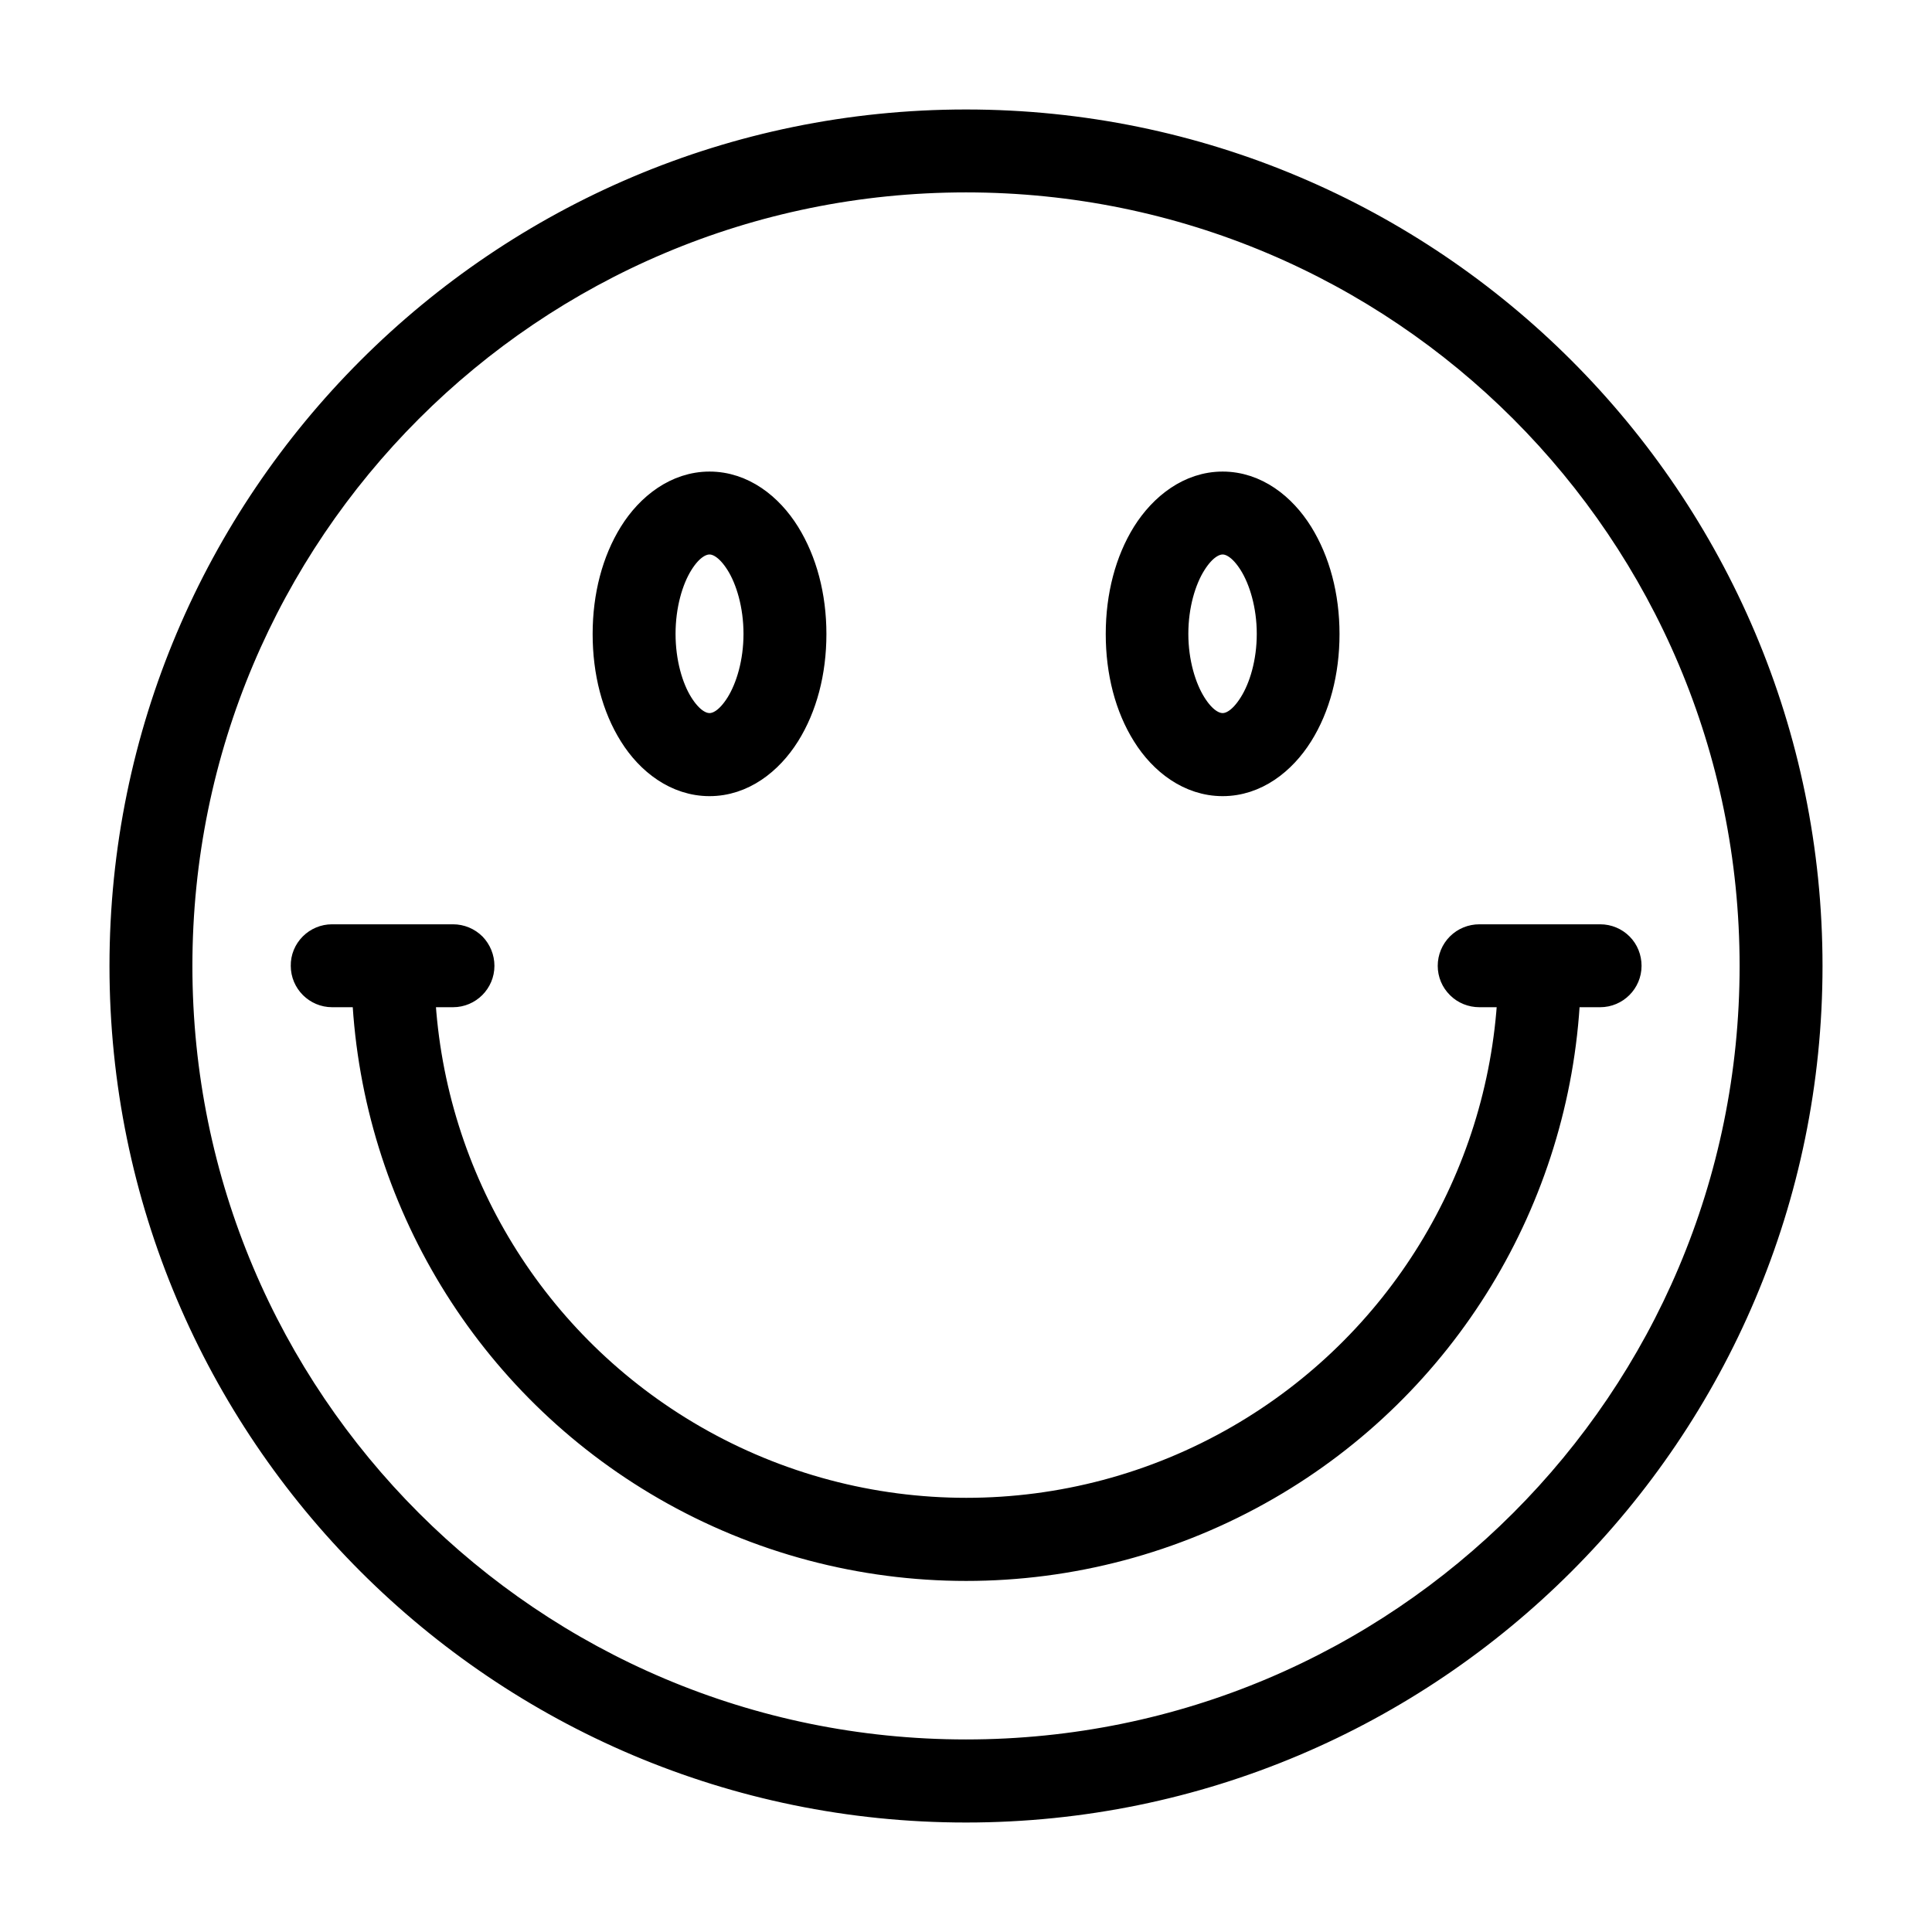 <svg viewBox="0 0 1200 1200" version="1.1" xmlns="http://www.w3.org/2000/svg" id="Layer_1">
  
  <defs>
    <style>
      .st0 {
        stroke: #000;
        stroke-miterlimit: 10;
        stroke-width: 14px;
      }
    </style>
  </defs>
  <path d="M600,75c-289.7,0-525,235.3-525,525s235.3,525,525,525,525-235.3,525-525S889.7,75,600,75ZM600,112.5c269.5,0,487.5,218.1,487.5,487.5s-218.1,487.4-487.5,487.4S112.5,869.4,112.5,600,330.5,112.5,600,112.5h0ZM440.7,299.9c-21,0-38.4,13.7-49.1,30.9s-16.5,39.1-16.5,63,5.7,45.8,16.5,63c10.7,17.2,28.1,30.7,49.1,30.7s38.2-13.5,49-30.7,16.6-39.1,16.6-63-5.9-45.8-16.6-63c-10.7-17.2-27.9-30.9-49-30.9ZM759.4,299.9c-21,0-38.3,13.7-49.1,30.9-10.7,17.2-16.5,39.1-16.5,63s5.7,45.8,16.5,63c10.7,17.2,28.1,30.7,49.1,30.7s38.2-13.5,49-30.7,16.6-39.1,16.6-63-5.9-45.8-16.6-63c-10.7-17.2-27.9-30.9-49-30.9ZM440.7,337.4c4.8,0,11,3.2,17.2,13.1s10.9,25.6,10.9,43.2-4.7,33.1-10.9,43.1c-6.2,9.9-12.3,13.1-17.2,13.1s-11.1-3.2-17.3-13.1c-6.2-9.9-10.8-25.5-10.8-43.1s4.6-33.2,10.8-43.2,12.5-13.1,17.3-13.1ZM759.4,337.4c4.8,0,11,3.2,17.2,13.1s11,25.6,11,43.2-4.7,33.1-11,43.1c-6.2,9.9-12.3,13.1-17.2,13.1s-11.1-3.2-17.3-13.1c-6.2-9.9-11-25.5-11-43.1s4.7-33.2,11-43.2c6.2-9.9,12.5-13.1,17.3-13.1ZM206.2,581.1c-5,0-9.7,2-13.2,5.5-3.5,3.5-5.5,8.3-5.4,13.3,0,10.3,8.4,18.7,18.7,18.7h19.4c6.3,126.7,76.4,242.3,186.9,306.1,116,67,259,67,375,0,110.6-63.8,180.6-179.4,186.9-306.1h19.4c10.3,0,18.7-8.4,18.7-18.7,0-5-1.9-9.8-5.4-13.3-3.5-3.5-8.2-5.5-13.3-5.5h-75c-5,0-9.8,1.9-13.4,5.5-3.5,3.5-5.5,8.3-5.5,13.3s2,9.8,5.6,13.3c3.5,3.5,8.3,5.4,13.3,5.4h18.2c-6.3,113.3-69.2,216.3-168.2,273.5-104.4,60.3-233,60.3-337.5,0-99.1-57.2-161.9-160.2-168.1-273.5h18.1c10.3,0,18.7-8.4,18.7-18.7,0-5-2-9.8-5.4-13.3-3.5-3.5-8.3-5.5-13.3-5.5h-75Z" class="st0"></path>
</svg>